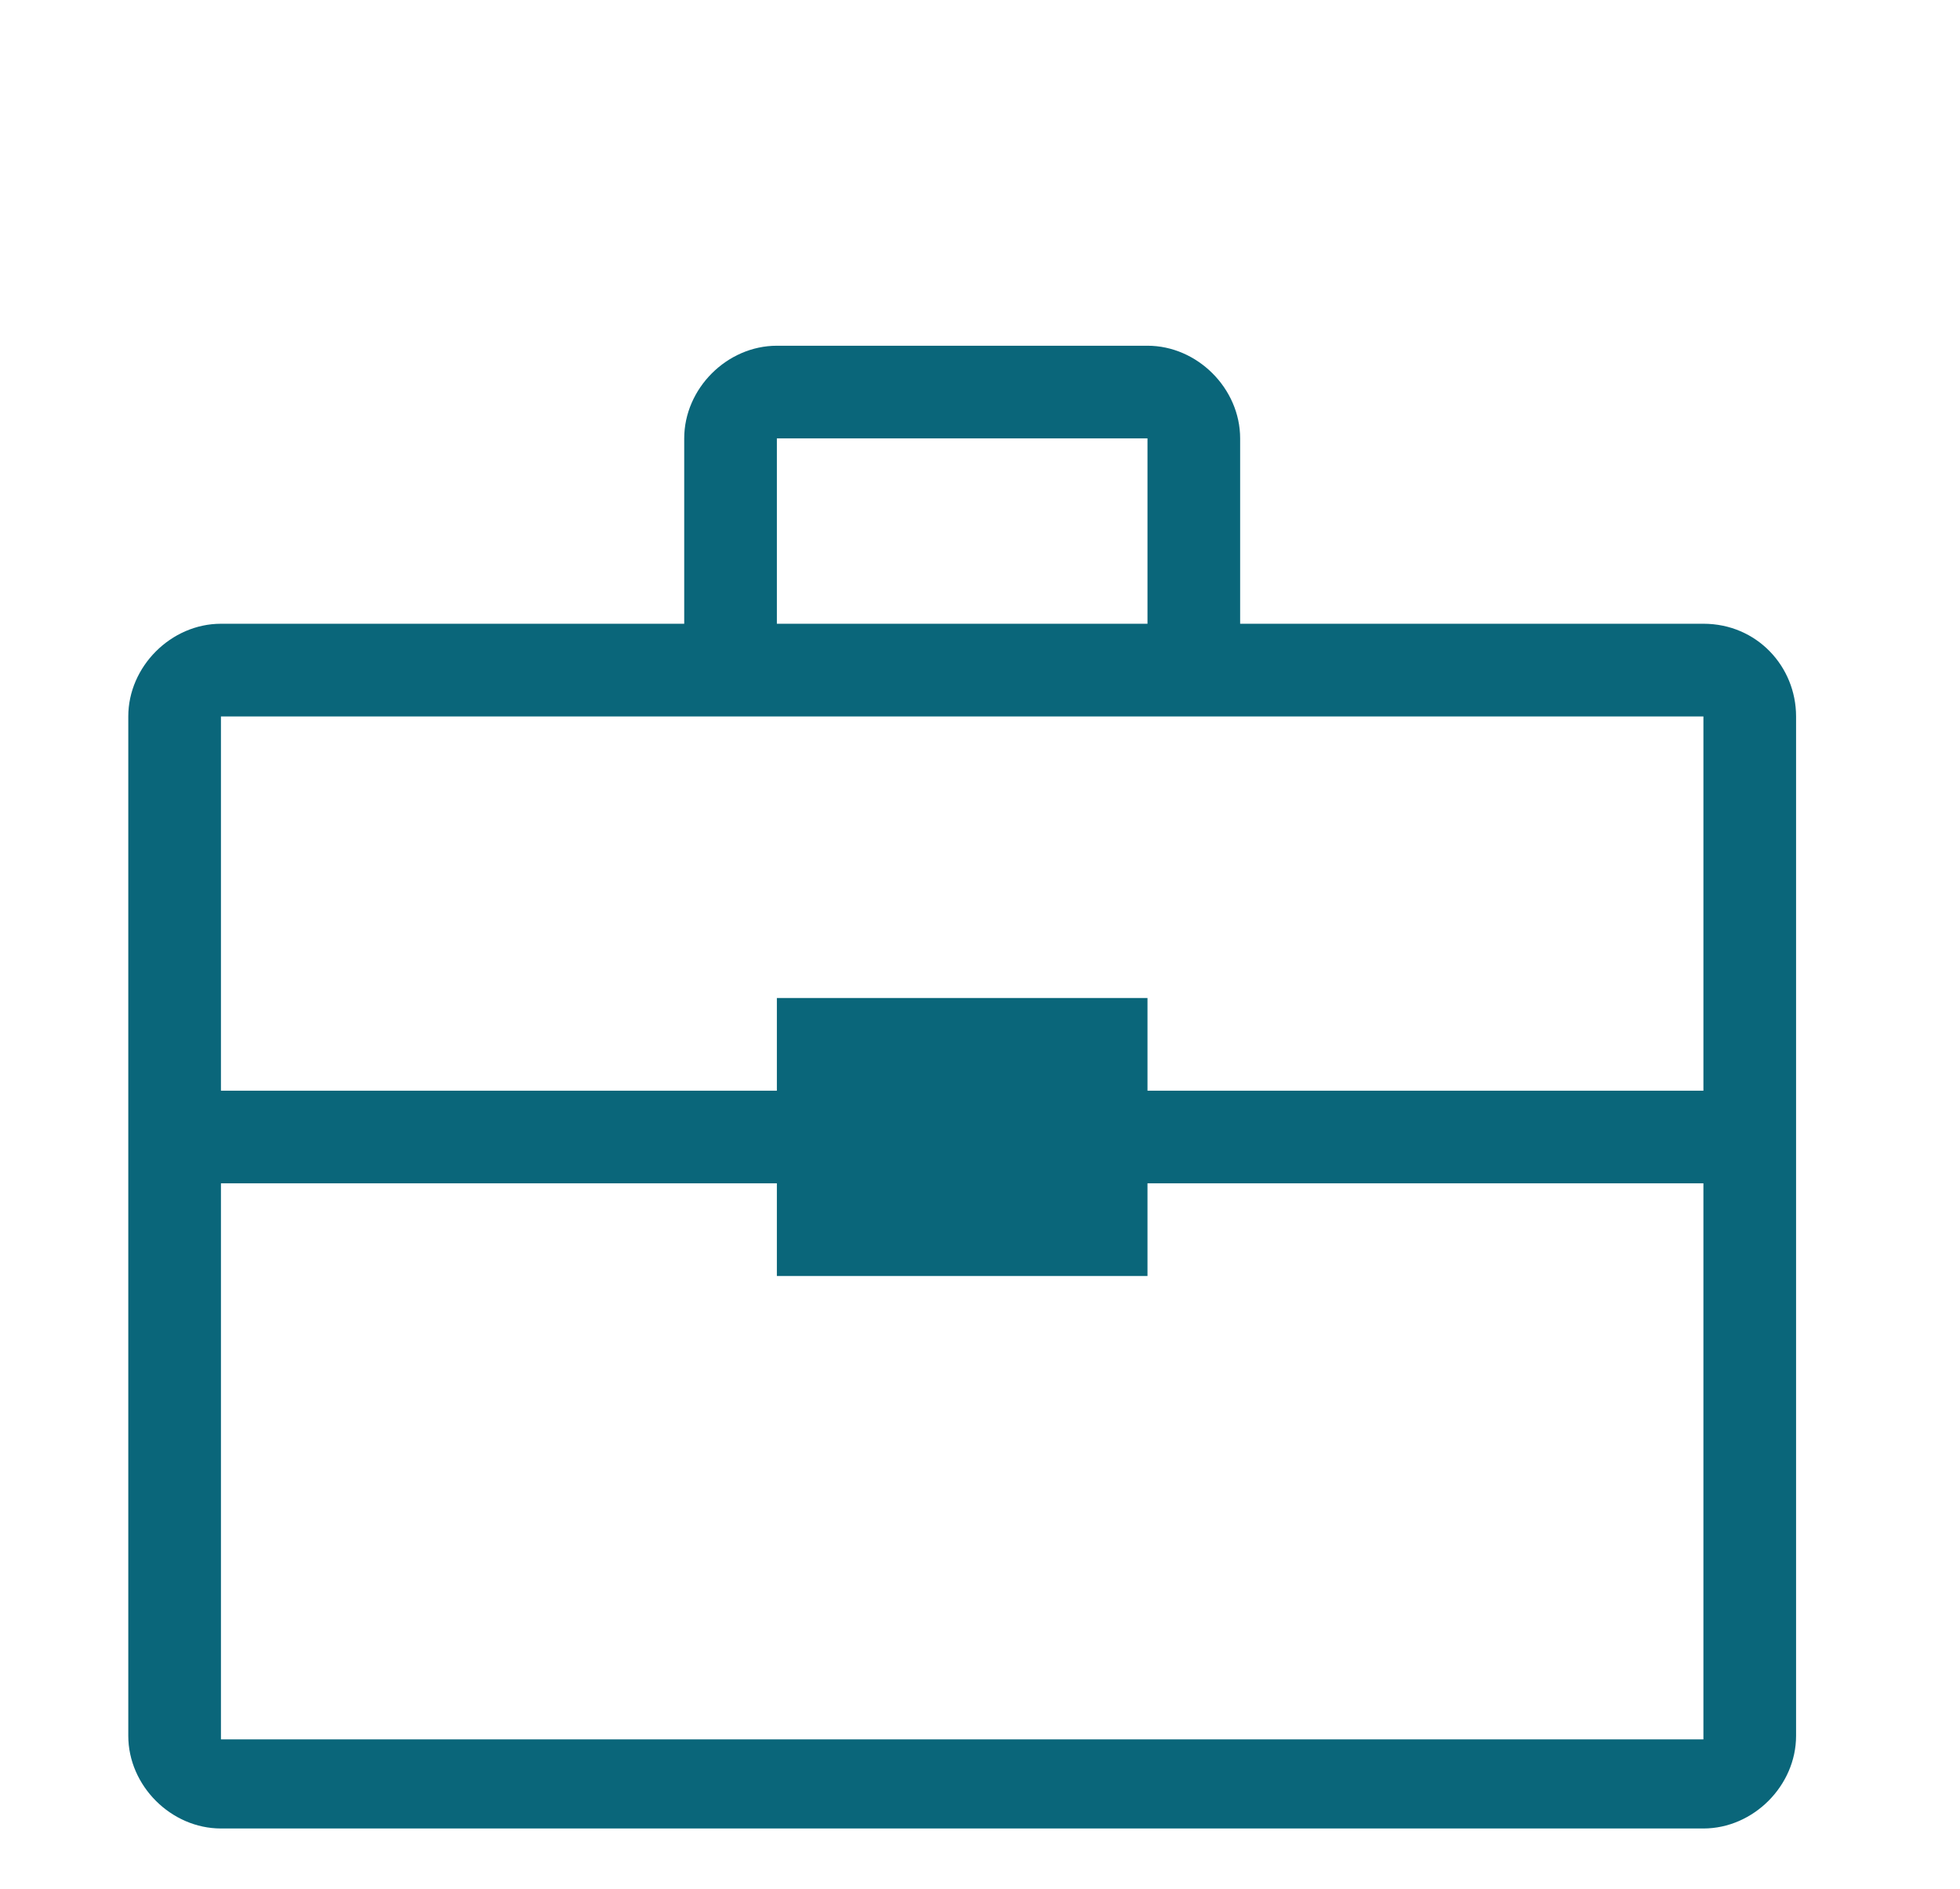 <?xml version="1.0" encoding="UTF-8"?> <!-- Generator: Adobe Illustrator 26.0.2, SVG Export Plug-In . SVG Version: 6.00 Build 0) --> <svg xmlns="http://www.w3.org/2000/svg" xmlns:xlink="http://www.w3.org/1999/xlink" version="1.1" id="Capa_1" x="0px" y="0px" viewBox="0 0 55 53" style="enable-background:new 0 0 55 53;" xml:space="preserve"> <style type="text/css"> .st0{clip-path:url(#SVGID_00000168809011671468290540000005782896593814032284_);fill:#0A667A;} </style> <g> <defs> <rect id="SVGID_1_" x="3.6" y="9.7" width="46.8" height="41.6"></rect> </defs> <clipPath id="SVGID_00000166662544417851799900000001119308444862971566_"> <use xlink:href="#SVGID_1_" style="overflow:visible;"></use> </clipPath> <path style="clip-path:url(#SVGID_00000166662544417851799900000001119308444862971566_);fill:#0A667A;" d="M47.8,30.6H32.2V28 H21.8v2.6H6.2V20.1h41.6V30.6z M47.8,48.8H6.2V33.2h15.6v2.6h10.4v-2.6h15.6V48.8z M21.8,12.3h10.4v5.2H21.8V12.3z M47.8,17.5h-13 v-5.2c0-1.4-1.2-2.6-2.6-2.6H21.8c-1.4,0-2.6,1.2-2.6,2.6v5.2h-13c-1.4,0-2.6,1.2-2.6,2.6v28.6c0,1.4,1.2,2.6,2.6,2.6h41.6 c1.4,0,2.6-1.2,2.6-2.6V20.1C50.4,18.7,49.3,17.5,47.8,17.5"></path> </g> </svg> 
